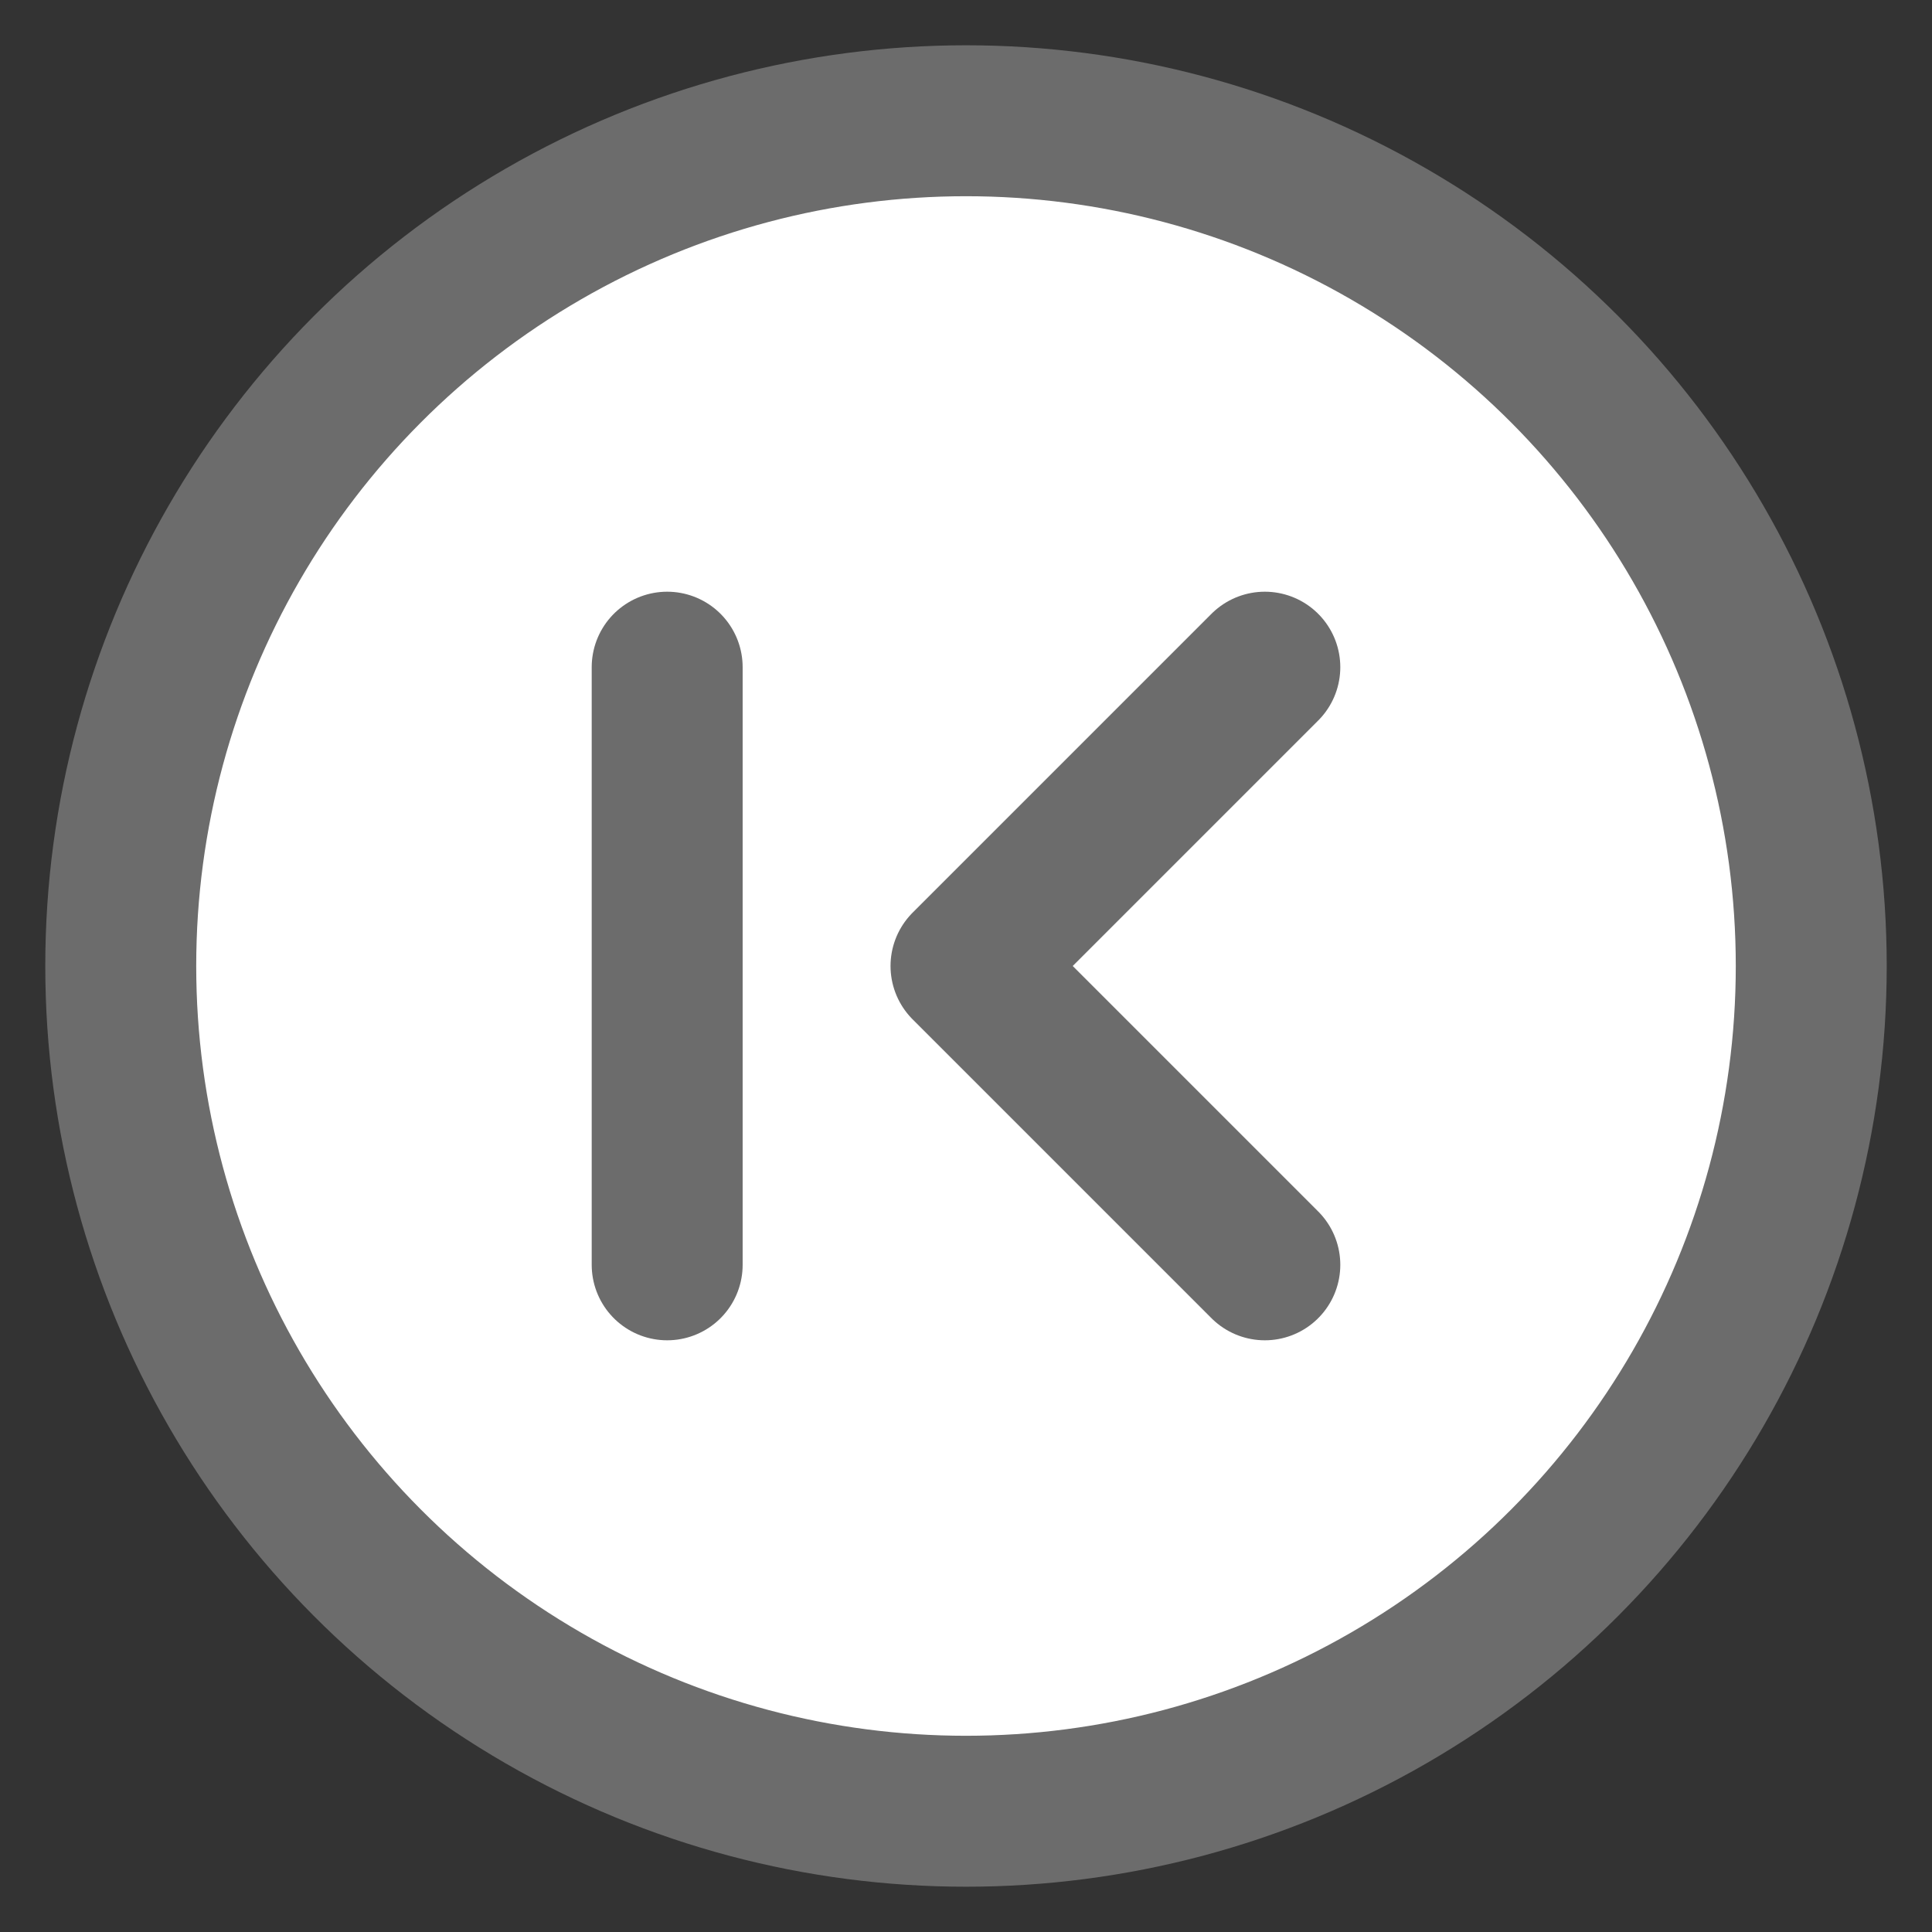<?xml version="1.0" encoding="utf-8"?>
<svg xmlns="http://www.w3.org/2000/svg" xmlns:xlink="http://www.w3.org/1999/xlink" width="64" height="64">
  <rect width="100%" height="100%" fill="#333333" stroke="none"/>
  <style type="text/css"><![CDATA[.button
{
	fill: white;
	stroke: #6C6C6C;
	stroke-width: 5px;
	stroke-linecap: round;
	stroke-linejoin: round;
}]]></style>
  <!--© 2006–2025 Pierre Audétat &amp; Julien Junod.-->
  <g id="button" class="button" transform="translate(32,32)">
    <circle id="circle" cx="0" cy="0" r="28"/>
    <g id="symbol" class="button">
      <polyline class="button" points="9.899,9.899 0.0,0.0 9.899,-9.899"/>
      <line class="button" x1="-9.899" y1="-9.899" x2="-9.899" y2="9.899"/>
    </g>
  </g>
</svg>

